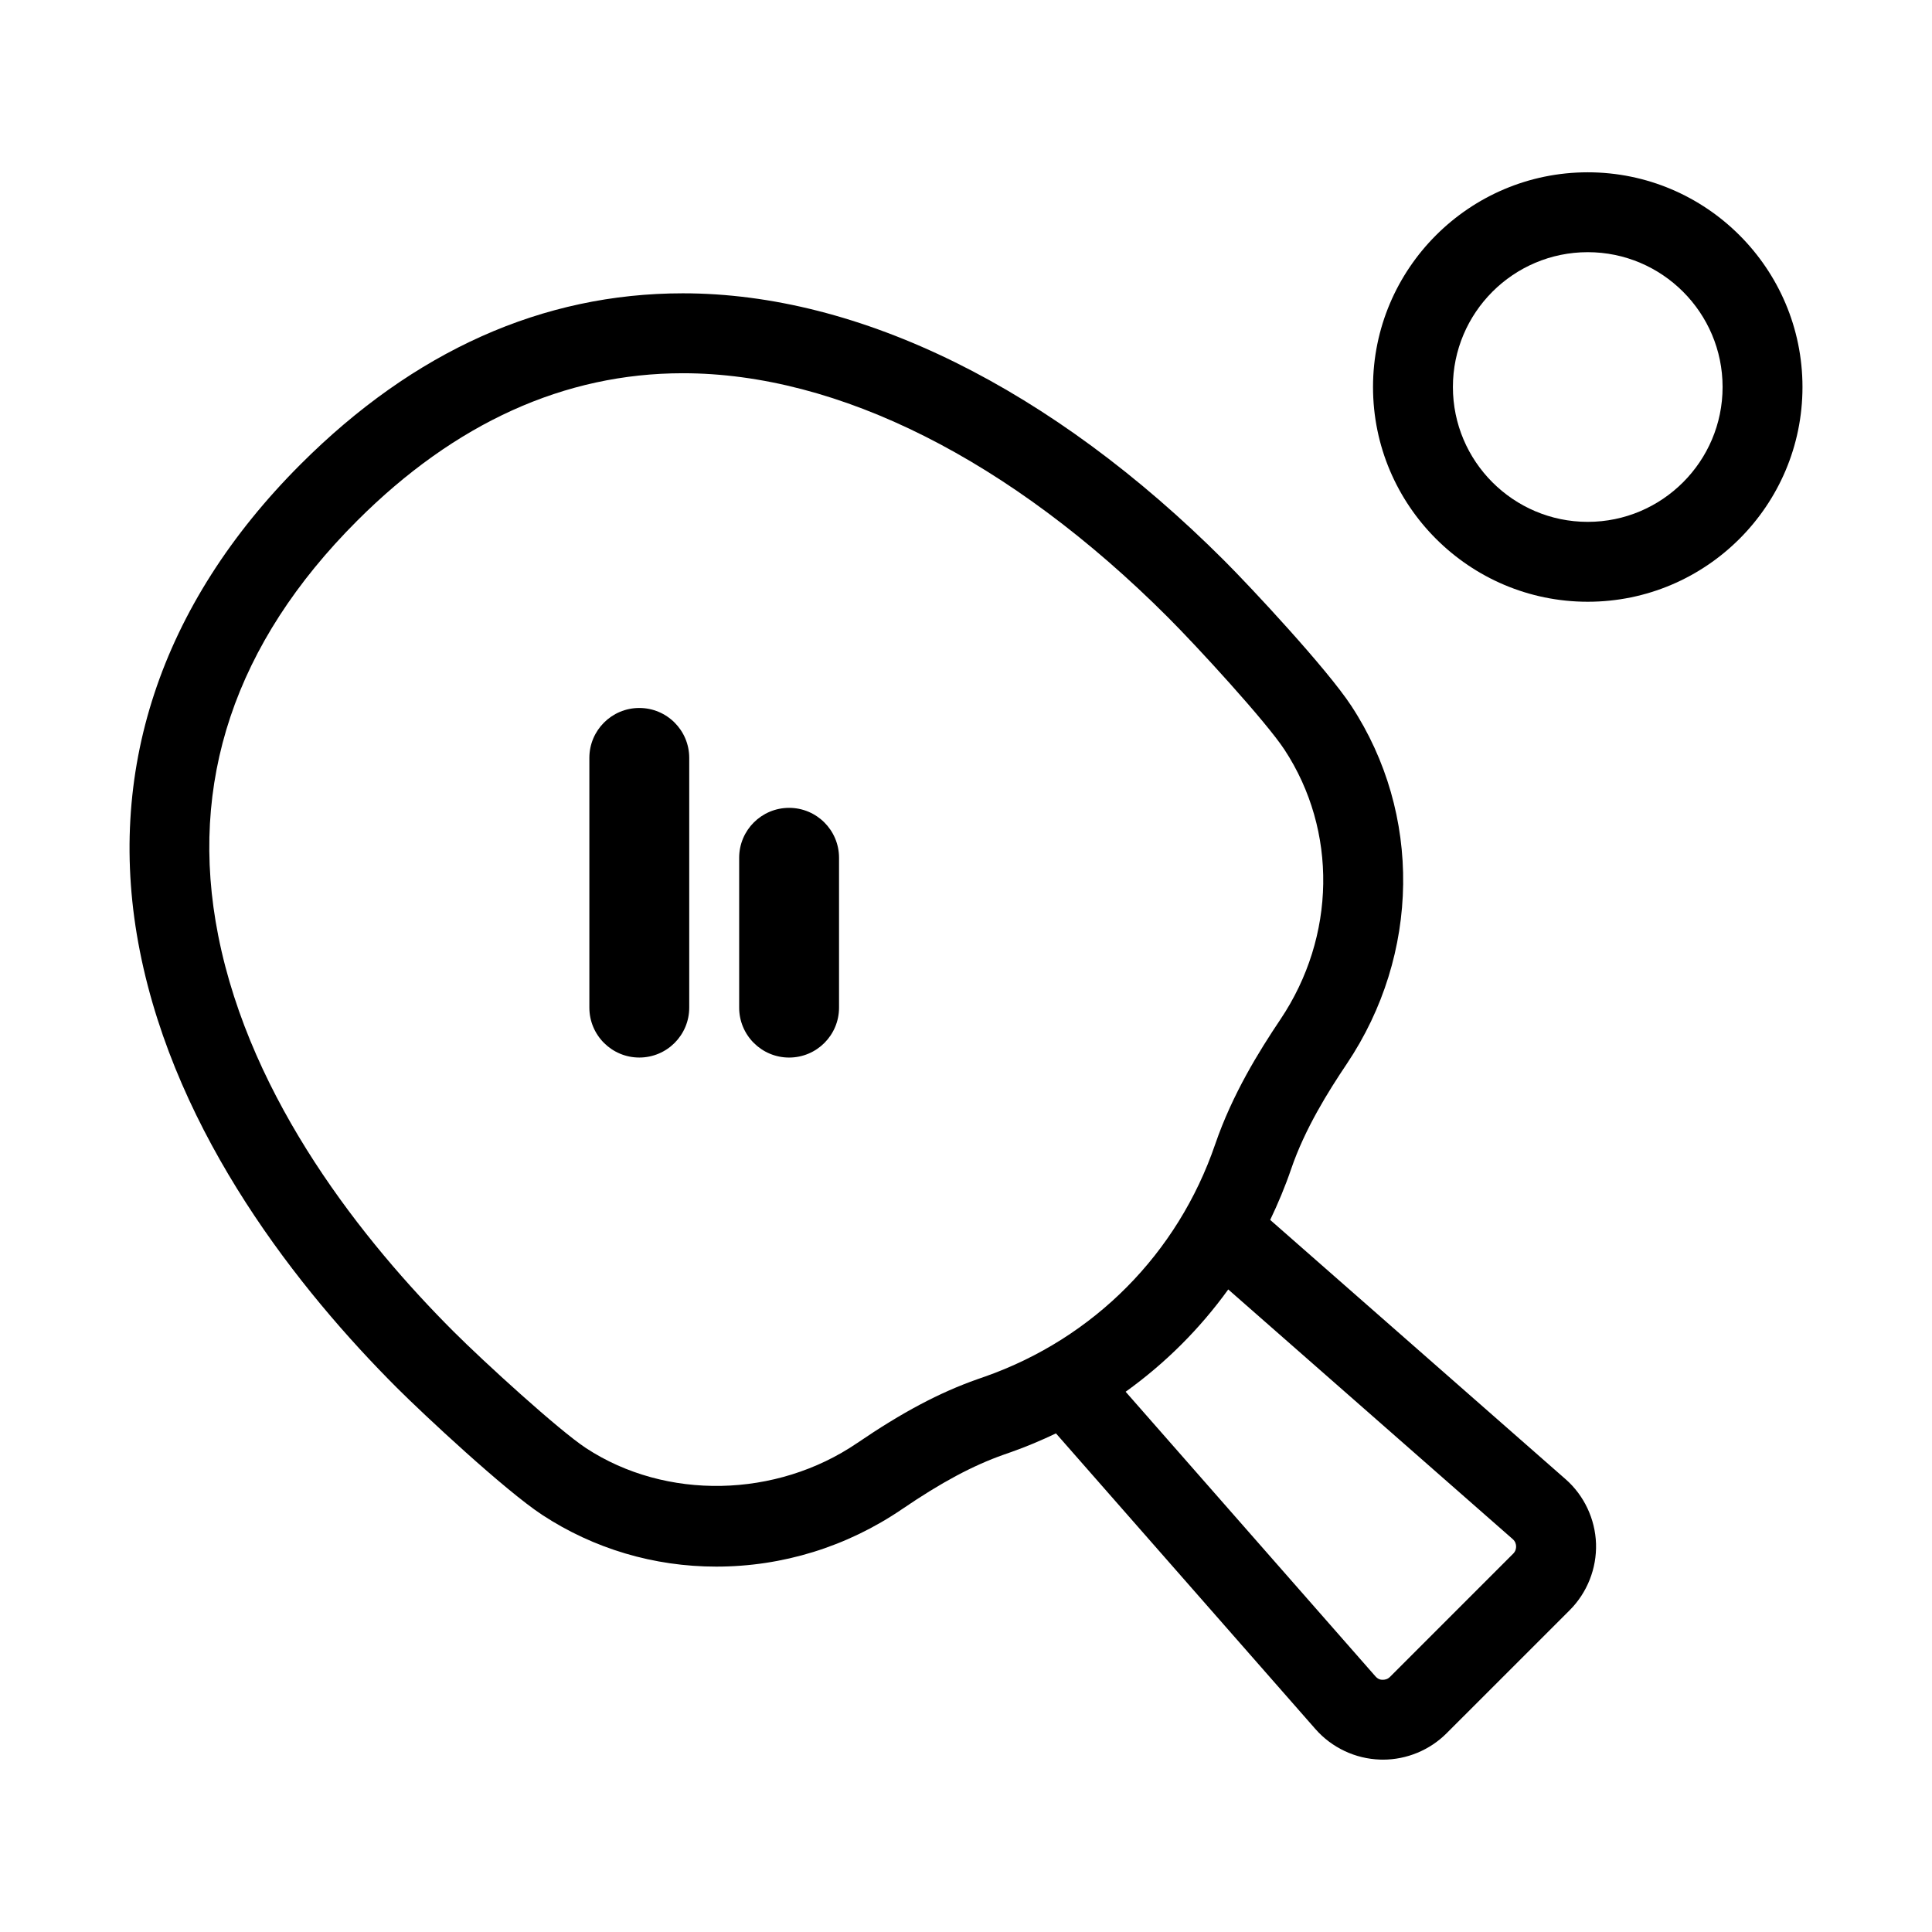 <?xml version="1.0" encoding="UTF-8"?>
<!-- Uploaded to: ICON Repo, www.svgrepo.com, Generator: ICON Repo Mixer Tools -->
<svg fill="#000000" width="800px" height="800px" version="1.1" viewBox="144 144 512 512" xmlns="http://www.w3.org/2000/svg">
 <g>
  <path d="m558.86 535.97-78.246-68.68c2.086-4.359 3.969-8.848 5.559-13.504 3.641-10.652 9.793-20.484 14.742-27.855 19.477-29.035 19.949-66.27 1.203-94.855-6.473-9.879-26.707-31.547-33.668-38.5-45.68-45.68-96.625-70.844-143.48-70.844-37.156 0-71.238 15.246-101.3 45.297-37.227 37.219-51.957 81.848-42.605 129.04 9.719 49.055 42.414 90.012 68.137 115.73 6.953 6.953 28.617 27.188 38.508 33.676 13.664 8.961 29.605 13.695 46.098 13.695 17.59 0 34.633-5.266 49.273-15.246 10.383-7.074 18.707-11.527 26.98-14.445l1.941-0.68c4.066-1.43 8-3.109 11.84-4.934l68.762 78.355c4.328 4.934 10.57 7.883 17.141 8.09 0.25 0.016 0.504 0.016 0.754 0.016 6.289 0 12.395-2.519 16.848-6.973l32.648-32.641c4.641-4.644 7.176-11.07 6.969-17.629-0.223-6.559-3.172-12.801-8.102-17.117zm-153.9-27.141-1.938 0.68c-10.078 3.547-19.906 8.762-31.871 16.918-21.418 14.582-50.645 15.23-71.84 1.344-7.203-4.727-27.109-22.895-35.145-30.938-23.641-23.645-53.652-61.027-62.332-104.87-8.027-40.512 4.359-77.508 36.805-109.95 25.945-25.945 54.984-39.102 86.328-39.102 41.191 0 86.828 22.953 128.51 64.641 7.871 7.859 26.027 27.664 30.934 35.137 14.066 21.461 13.645 49.504-1.078 71.449-5.672 8.453-12.742 19.82-17.301 33.121-9.926 28.969-32.18 51.41-61.07 61.574zm140.05 46.91-32.641 32.648c-0.625 0.625-1.344 0.77-1.859 0.77-0.598 0.047-1.34-0.152-1.996-0.898l-66.207-75.43c10.473-7.516 19.633-16.629 27.191-27.113l75.395 66.172c0.711 0.621 0.875 1.375 0.891 1.895 0.016 0.52-0.105 1.289-0.773 1.957z"/>
  <path d="m564.77 303.47c31.383 0 56.906-25.523 56.906-56.902 0-31.383-25.523-56.906-56.906-56.906-31.383 0-56.906 25.527-56.906 56.906 0 31.375 25.523 56.902 56.906 56.902zm0-92.641c19.703 0 35.734 16.031 35.734 35.734s-16.031 35.734-35.734 35.734-35.734-16.031-35.734-35.734 16.031-35.734 35.734-35.734z"/>
  <path d="m313.42 331.62c-7.309 0-13.234 5.926-13.234 13.234v66.172c0 7.309 5.926 13.234 13.234 13.234 7.309 0 13.234-5.926 13.234-13.234v-66.172c0-7.305-5.922-13.234-13.234-13.234z"/>
  <path d="m353.12 358.09c-7.309 0-13.234 5.926-13.234 13.234v39.707c0 7.309 5.926 13.234 13.234 13.234s13.234-5.926 13.234-13.234v-39.707c0-7.309-5.93-13.234-13.234-13.234z"/>
 </g>
</svg>